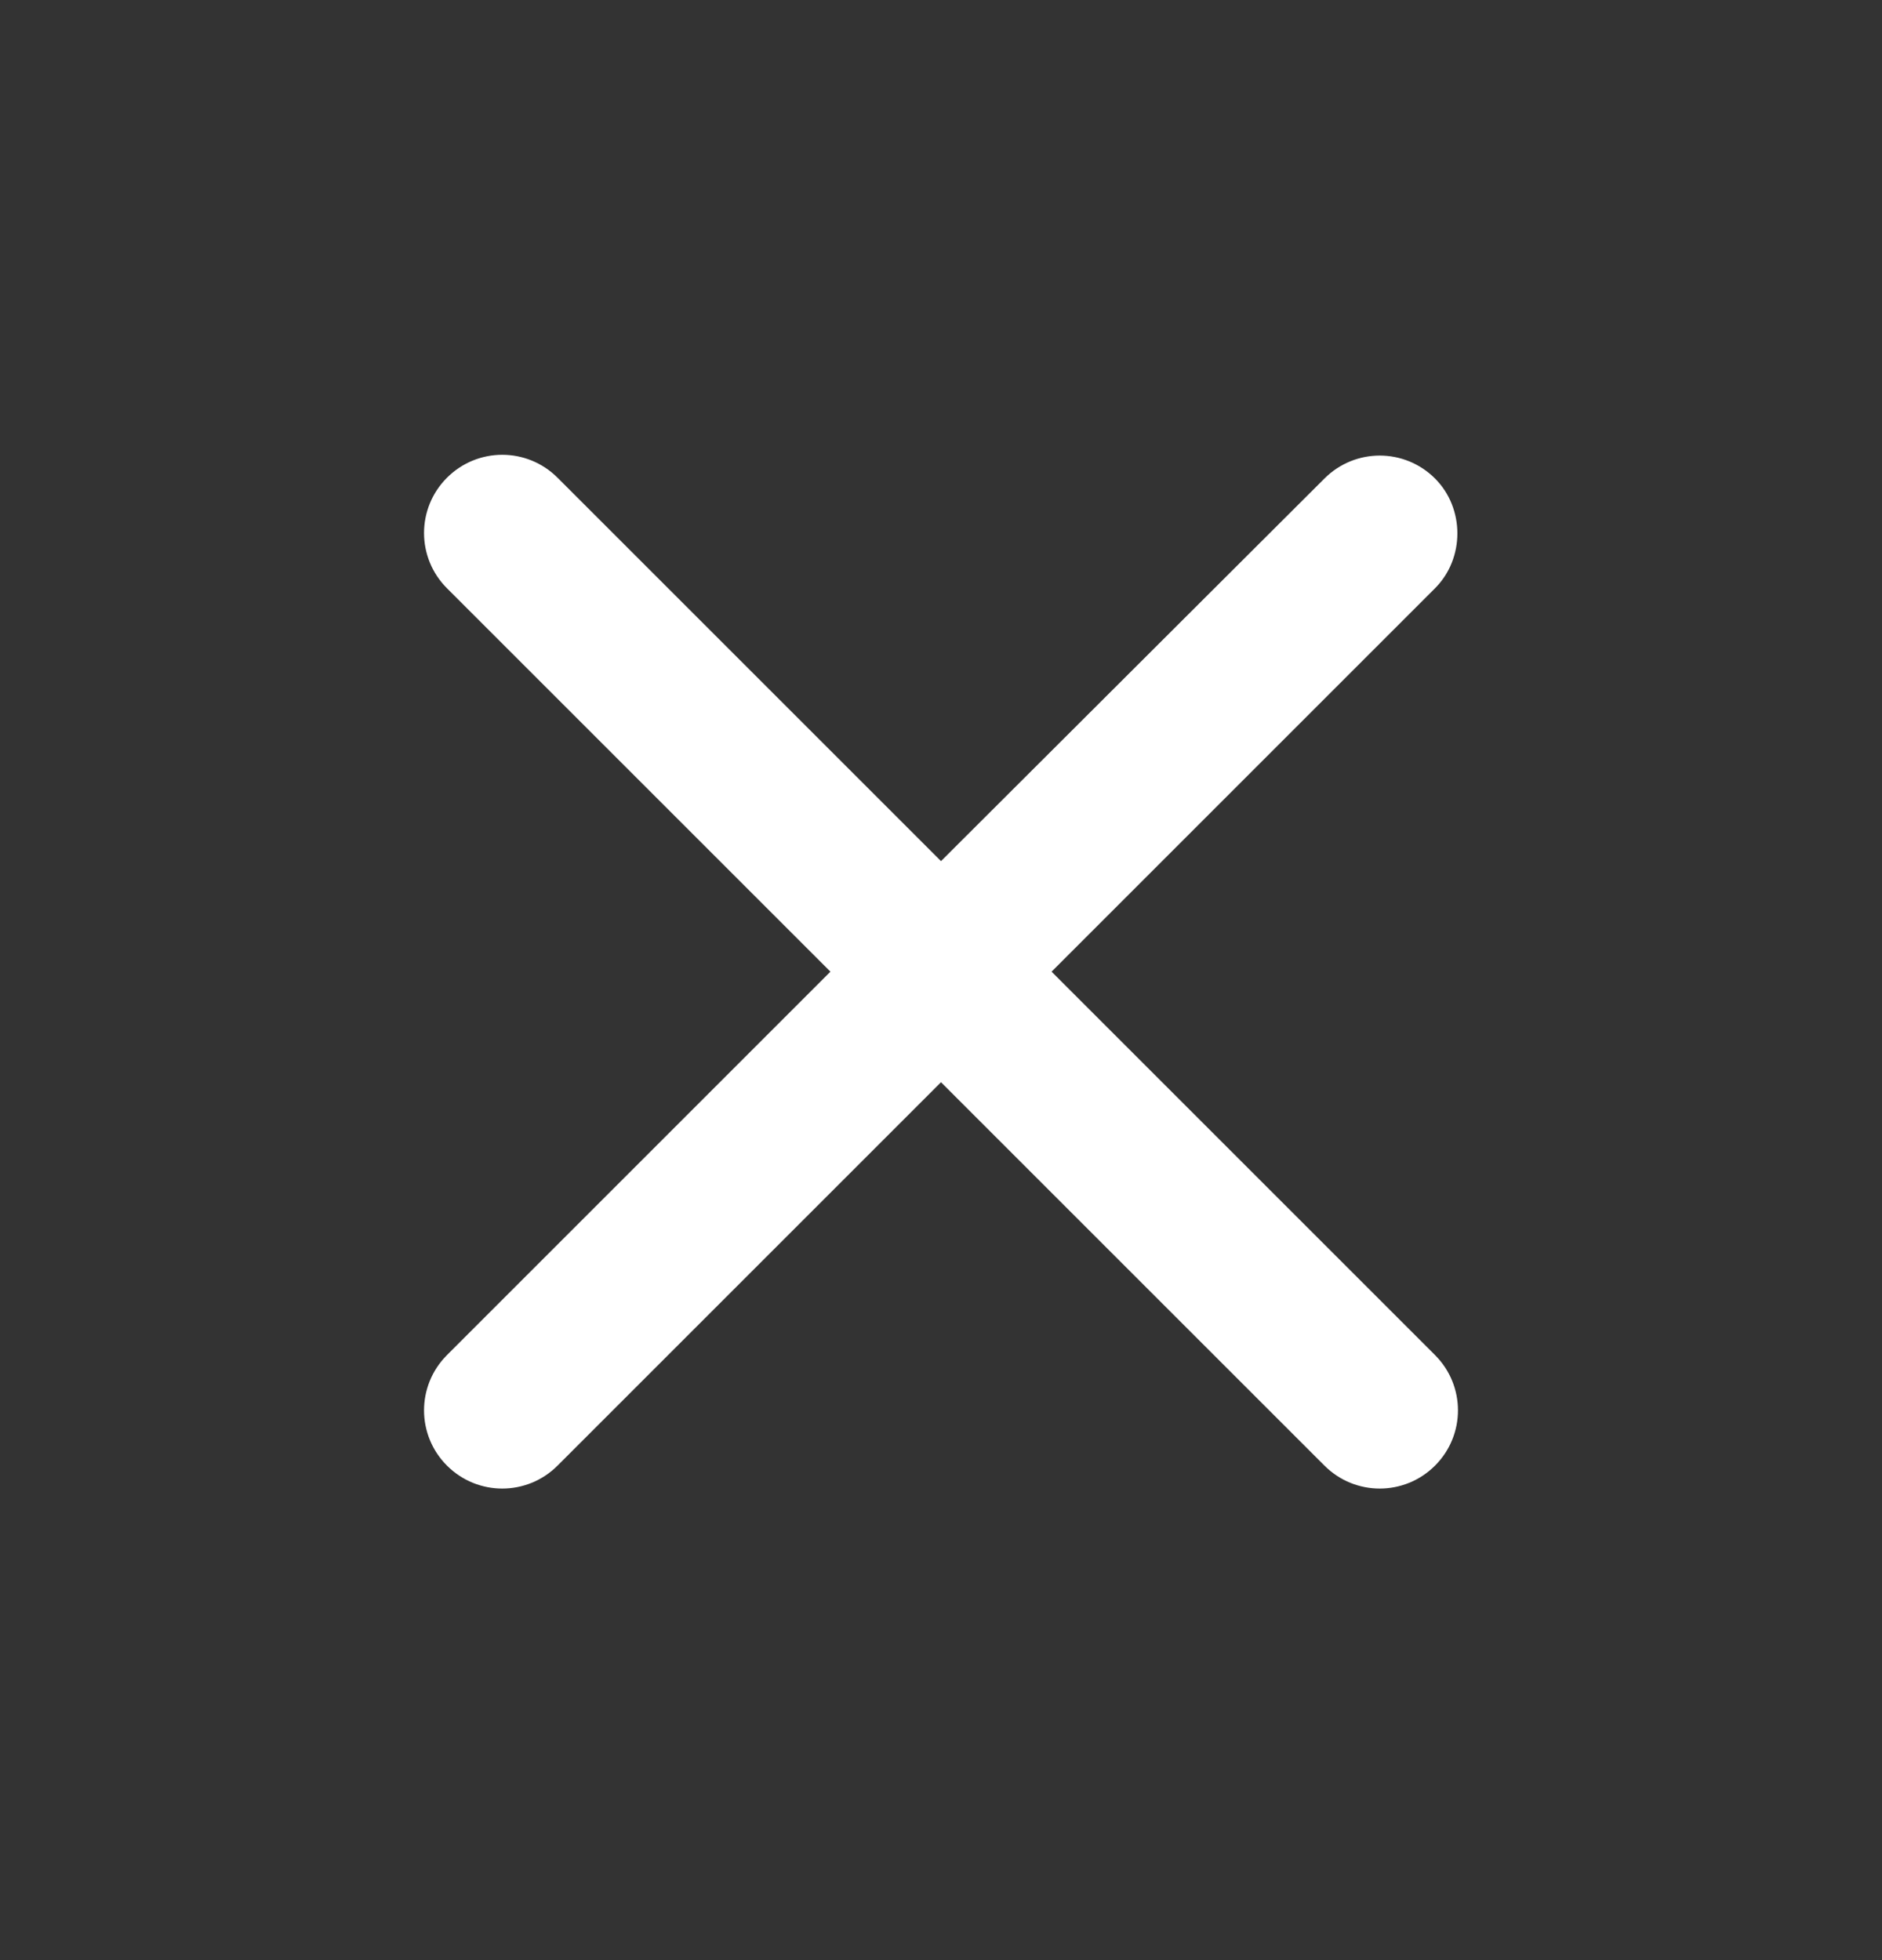 <svg class="hover-effect" width="24" height="25" viewBox="0 0 24 25" fill="none"
                                    xmlns="http://www.w3.org/2000/svg">
                                    <rect x="0" y="0" width="24" height="25" fill="#333333" stroke="none"/>
                                    <path
                                        d="M18.3 6.103C17.91 5.713 17.28 5.713 16.89 6.103L12 10.983L7.11 6.093C6.72 5.703 6.09 5.703 5.7 6.093C5.31 6.483 5.31 7.113 5.7 7.503L10.59 12.393L5.7 17.283C5.31 17.673 5.31 18.303 5.7 18.693C6.09 19.083 6.72 19.083 7.11 18.693L12 13.803L16.89 18.693C17.28 19.083 17.91 19.083 18.3 18.693C18.69 18.303 18.69 17.673 18.3 17.283L13.41 12.393L18.3 7.503C18.68 7.123 18.68 6.483 18.3 6.103Z"
                                        fill="white" />
                                </svg>